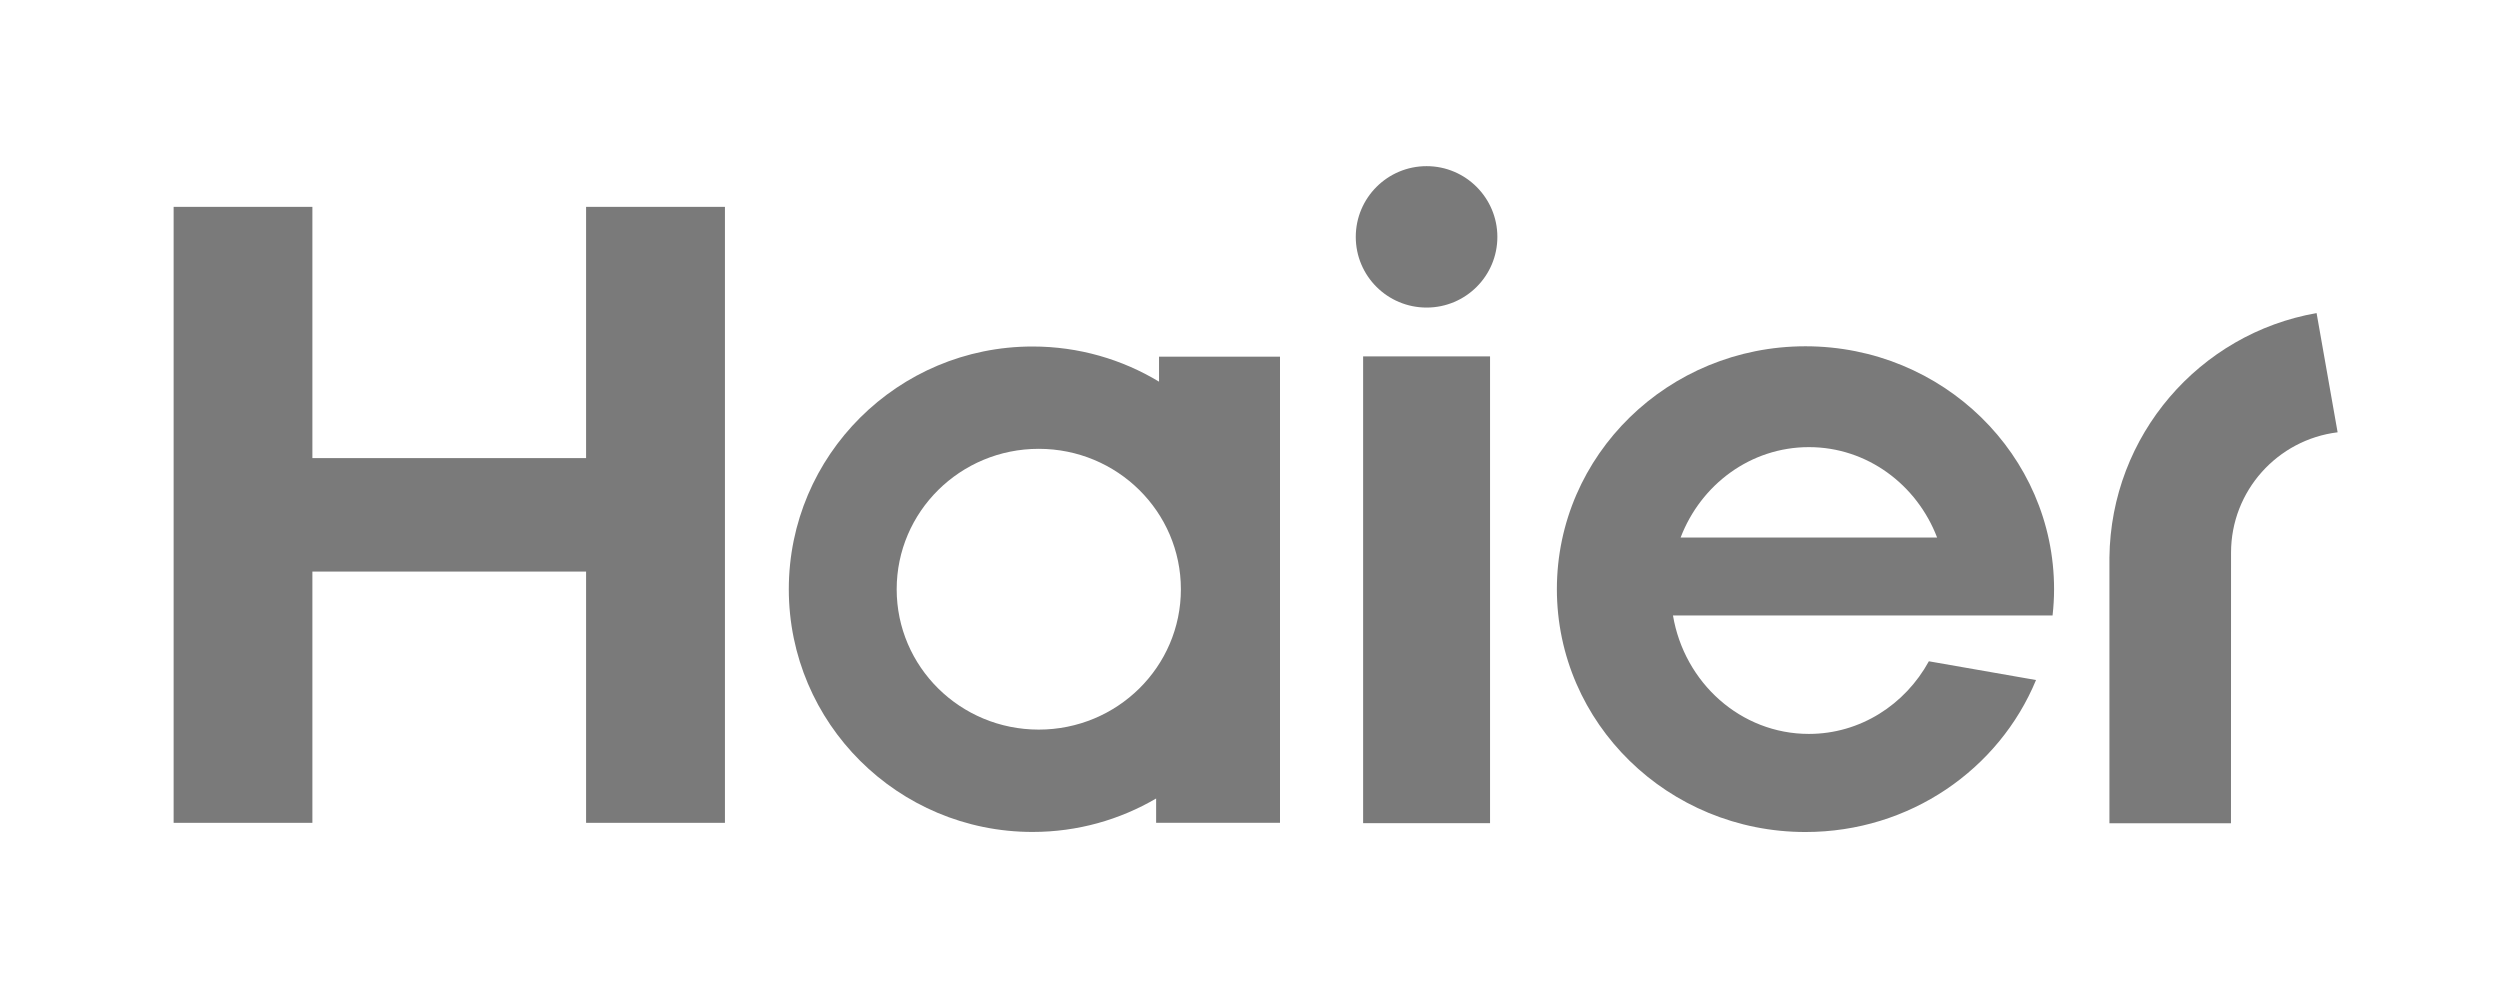 <svg width="113" height="45" viewBox="0 0 113 45" fill="none" xmlns="http://www.w3.org/2000/svg">
<path d="M92.776 27.818C92.82 27.427 92.844 27.033 92.844 26.63C92.844 20.567 87.812 15.652 81.607 15.652C75.402 15.652 70.371 20.567 70.371 26.63C70.371 32.694 75.402 37.607 81.607 37.607C86.327 37.607 90.362 34.768 92.028 30.737L87.185 29.89C86.111 31.851 84.082 33.173 81.761 33.173C78.682 33.173 76.131 30.86 75.618 27.818H92.776ZM81.763 20.21C84.391 20.21 86.641 21.902 87.557 24.296H75.964C76.878 21.902 79.129 20.21 81.763 20.21Z" fill="#7A7A7A"/>
<path d="M67.35 16.109H61.613V37.207H67.35V16.109Z" fill="#7A7A7A"/>
<path d="M64.483 7.51C62.713 7.51 61.281 8.943 61.281 10.708C61.281 12.474 62.713 13.902 64.483 13.902C66.253 13.902 67.681 12.47 67.681 10.708C67.681 8.946 66.248 7.51 64.483 7.51Z" fill="#7A7A7A"/>
<path d="M26.491 9.35V20.706H14.12V9.35H7.848V37.192H14.12V25.835H26.491V37.192H32.767V9.35H26.491Z" fill="#7A7A7A"/>
<path d="M52.388 16.12V17.251C50.721 16.245 48.767 15.662 46.671 15.662C40.589 15.662 35.654 20.574 35.654 26.634C35.654 32.694 40.589 37.604 46.671 37.604C48.712 37.604 50.618 37.051 52.257 36.092V37.191H57.856V16.12H52.39H52.388ZM46.951 32.978C43.401 32.978 40.53 30.14 40.53 26.635C40.53 23.131 43.401 20.287 46.951 20.287C50.502 20.287 53.376 23.129 53.376 26.635C53.376 30.141 50.5 32.978 46.951 32.978Z" fill="#7A7A7A"/>
<path d="M104.708 14.152C99.424 15.075 95.408 19.669 95.346 25.207V37.211H100.84L100.843 24.982C100.843 22.182 102.948 19.872 105.66 19.54L104.71 14.154L104.708 14.152Z" fill="#7A7A7A"/>
</svg>
